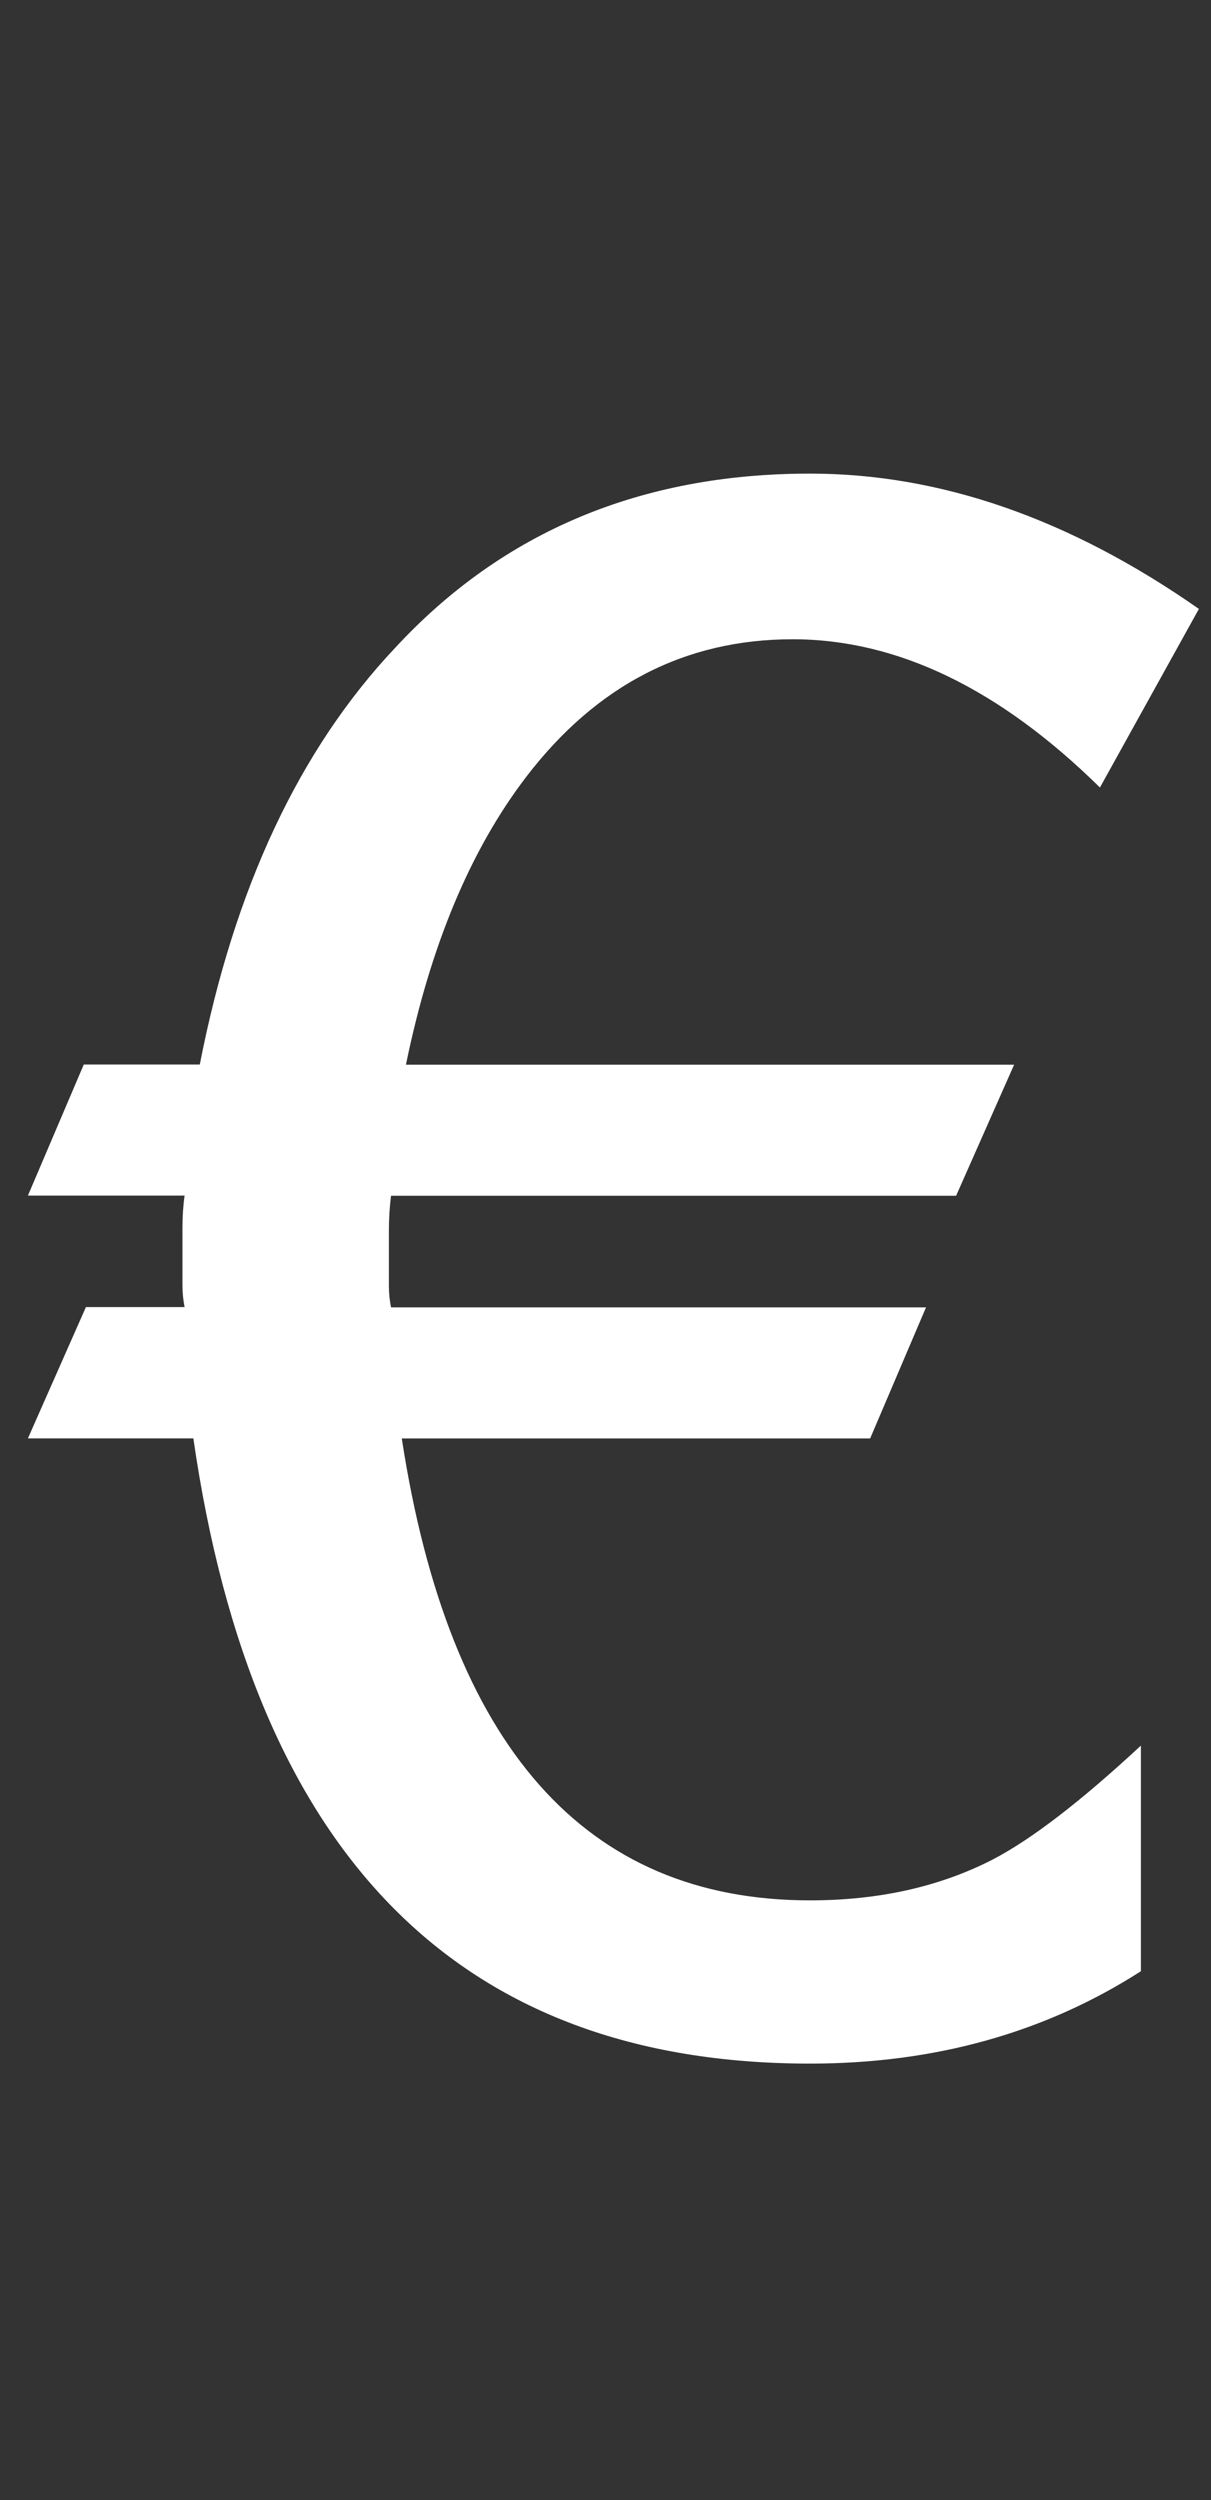 <svg xmlns="http://www.w3.org/2000/svg" width="34.008" height="70.21" viewBox="0 0 34.008 70.21"><rect x="0" y="0" width="34.008" height="70.21" fill="#333333" stroke="none"/><path id="_" data-name="&#x20AC;" d="M33.668,17.1q-5.43-3.8-10.921-3.8-7.12,0-11.645,4.887Q7.059,22.473,5.611,29.894H2.353L.784,33.575h4.4q-.06.422-.06.905t0,1.026q0,.3,0,.6t.06.6H2.413L.784,40.393H5.43Q7.964,57.951,22.747,57.951q5.249,0,9.292-2.594V49.021q-2.534,2.353-4.163,3.2-2.232,1.146-5.129,1.146-9.473,0-11.464-12.972H24.436l1.569-3.681H10.981q-.06-.3-.06-.6t0-.664q0-.422,0-.905t.06-.965H26.85l1.629-3.681H11.4q1.026-5.008,3.379-8.085,2.957-3.862,7.482-3.862,4.4,0,8.628,4.163Z" fill="#fff"></path></svg>